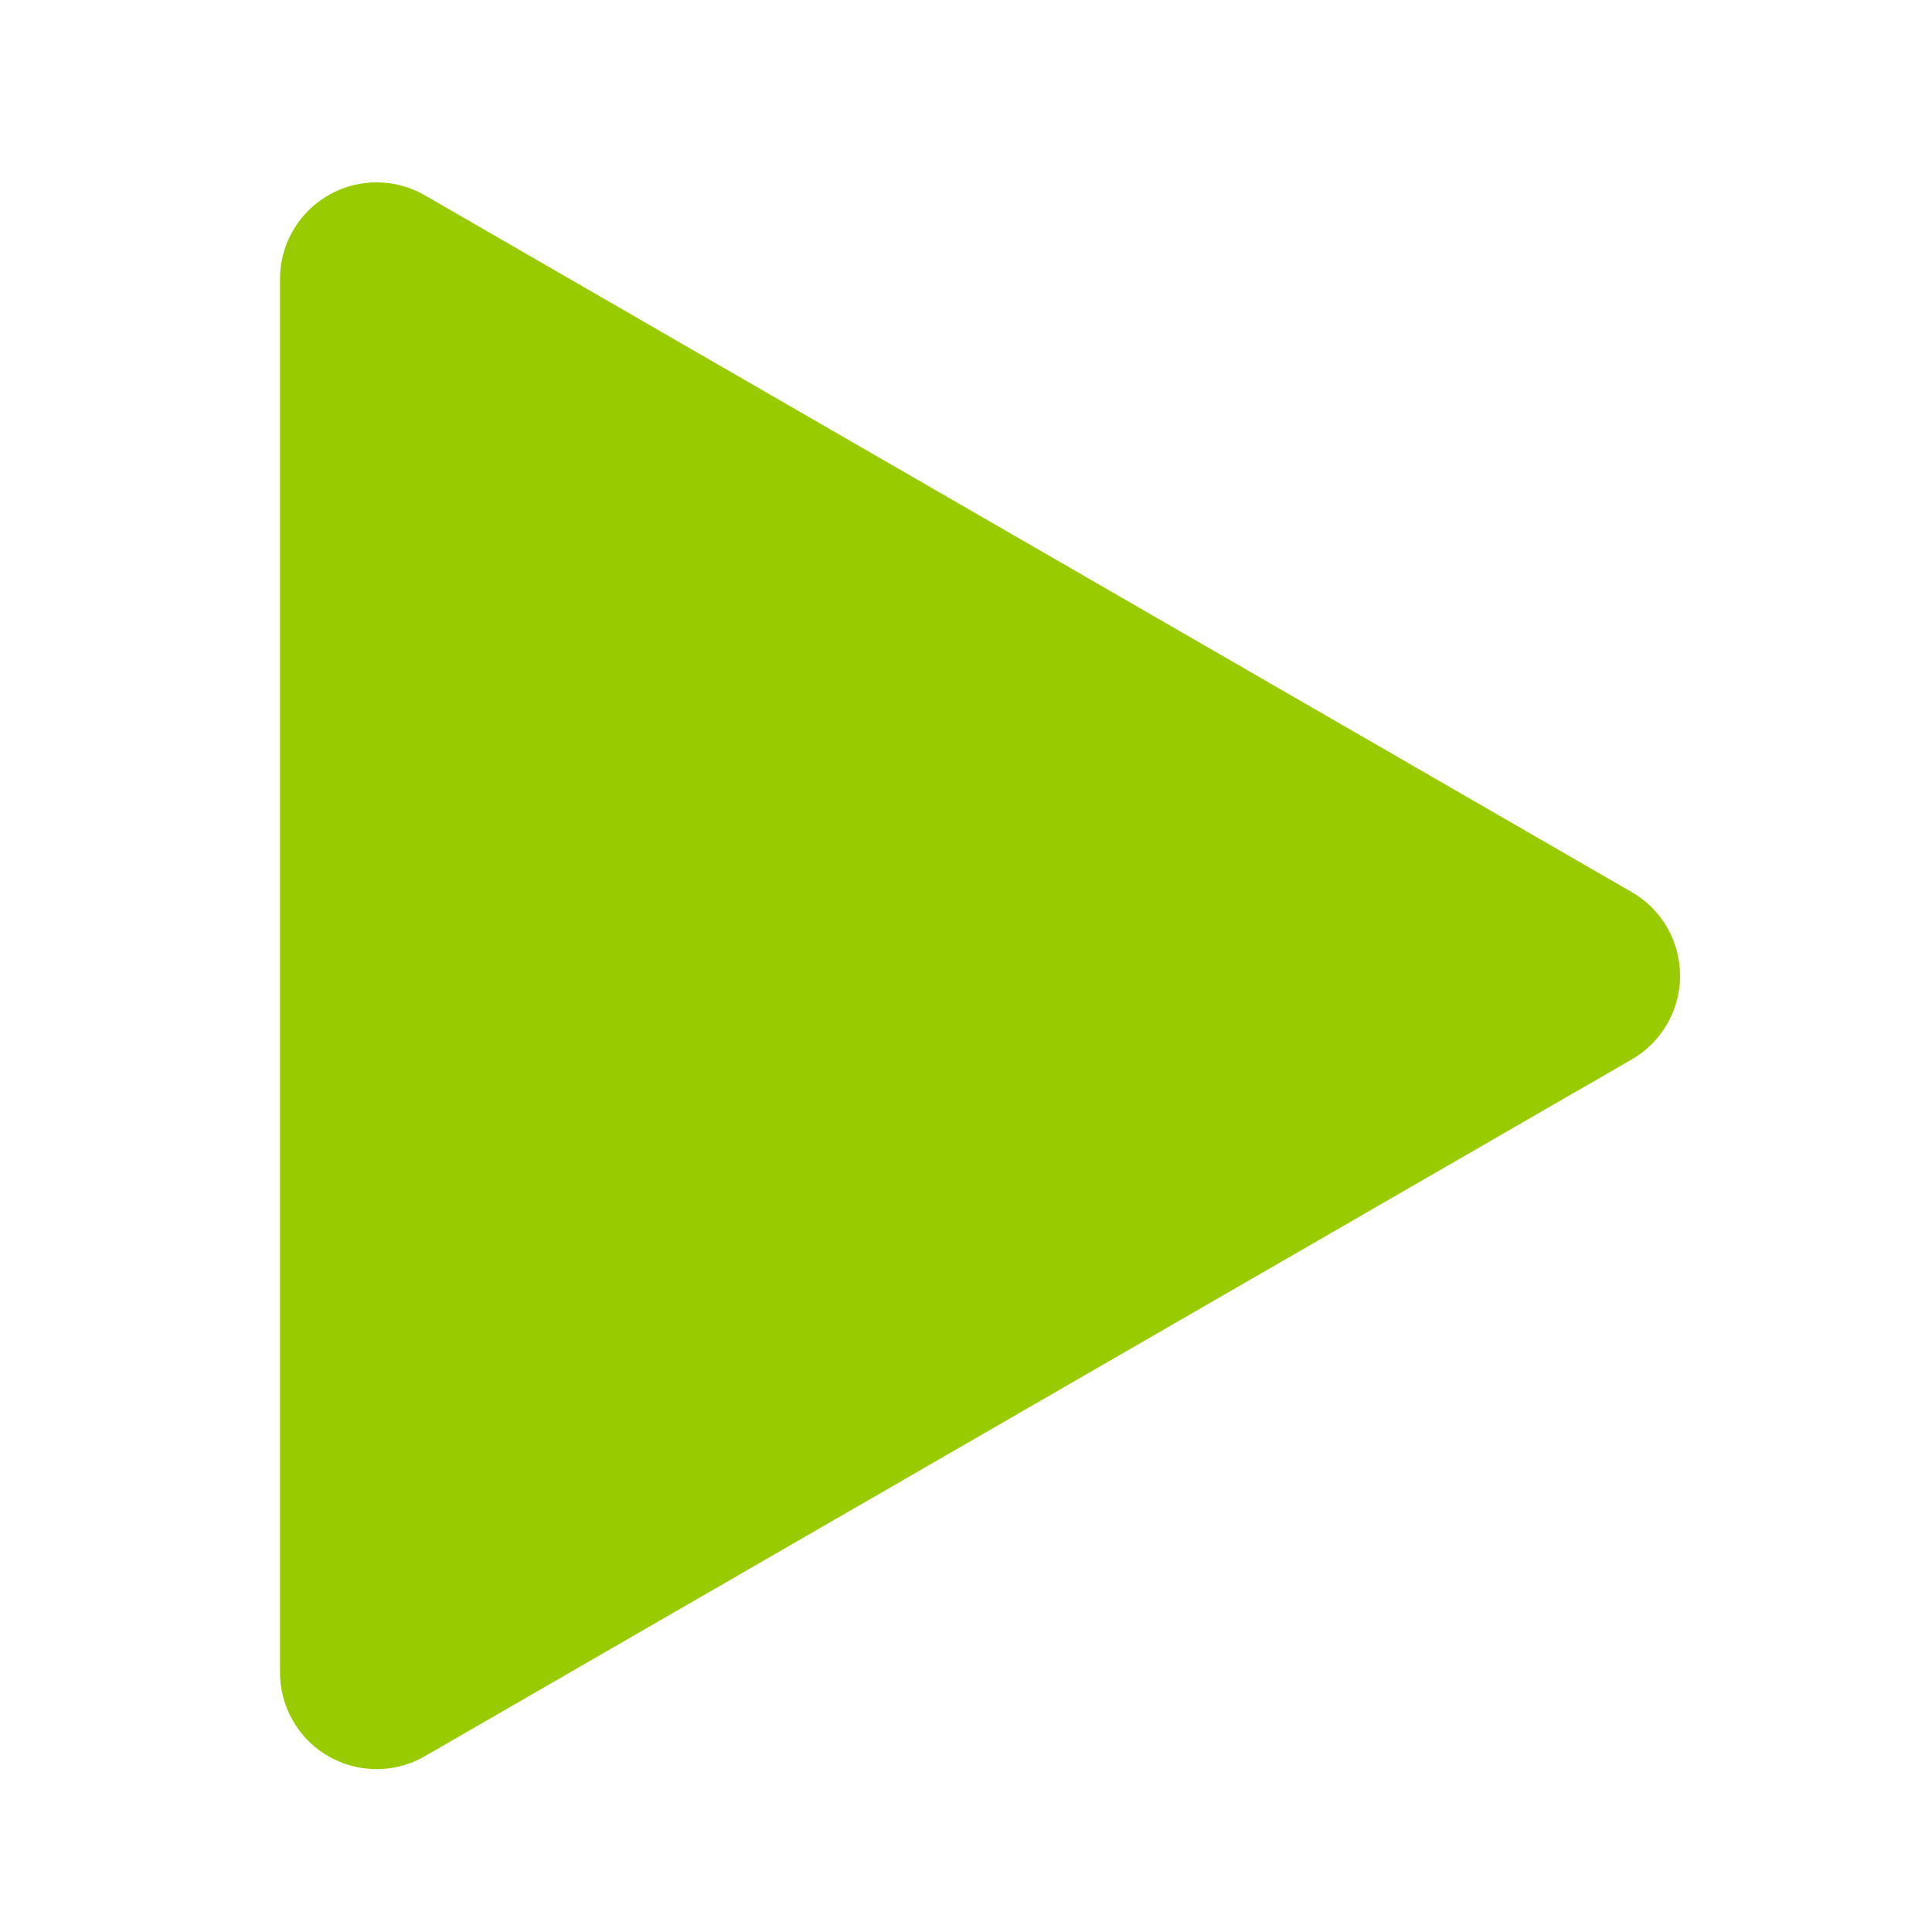 <?xml version="1.0" encoding="UTF-8"?>
<svg width="40px" height="40px" viewBox="0 0 40 40" version="1.1" xmlns="http://www.w3.org/2000/svg" xmlns:xlink="http://www.w3.org/1999/xlink">
    <!-- Generator: Sketch 54.1 (76490) - https://sketchapp.com -->
    <title>icon/video/playFull</title>
    <desc>Created with Sketch.</desc>
    <g id="icon/video/playFull" stroke="none" stroke-width="1" fill="none" fill-rule="evenodd">
        <path d="M21.732,6.418 L36.158,31.405 C36.71,32.361 36.382,33.585 35.426,34.137 C35.122,34.312 34.777,34.405 34.426,34.405 L5.574,34.405 C4.469,34.405 3.574,33.509 3.574,32.405 C3.574,32.054 3.666,31.709 3.842,31.405 L18.268,6.418 C18.82,5.462 20.043,5.134 21,5.686 C21.304,5.862 21.556,6.114 21.732,6.418 Z" id="🎨-iconColor" fill="#99cc00" transform="translate(20, 20.202) rotate(90) translate(-20, -20.202) "></path>
    </g>
</svg>